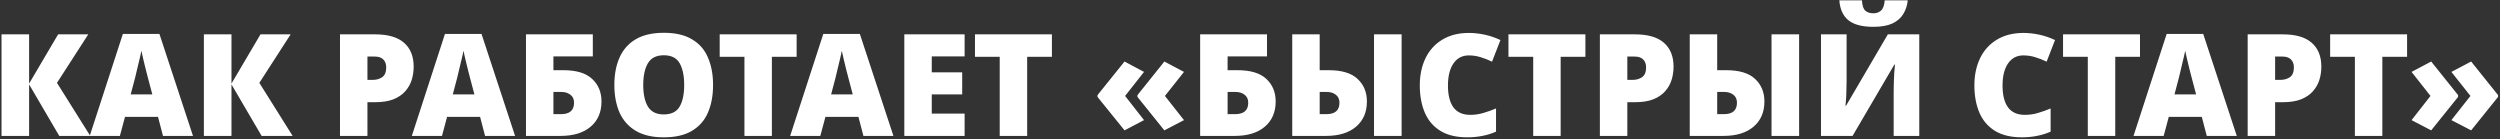 <?xml version="1.0" encoding="UTF-8"?> <svg xmlns="http://www.w3.org/2000/svg" width="791" height="44" viewBox="0 0 791 44" fill="none"><rect x="0" y="0" width="791" height="44" fill="#333333" stroke="none"/> <path d="M28.56 43H18.75L9.21 26.71V43H0.48V10.87H9.21V26.44L18.39 10.87H27.93L18.03 26.215L28.56 43ZM51.567 43L49.992 36.97H39.552L37.932 43H28.392L38.877 10.735H50.442L61.062 43H51.567ZM46.797 24.595C46.647 24.025 46.437 23.215 46.167 22.165C45.897 21.085 45.627 19.975 45.357 18.835C45.087 17.695 44.877 16.765 44.727 16.045C44.607 16.765 44.412 17.665 44.142 18.745C43.902 19.825 43.647 20.89 43.377 21.94C43.137 22.99 42.927 23.875 42.747 24.595L41.352 29.86H48.192L46.797 24.595ZM92.588 43H82.778L73.238 26.71V43H64.508V10.87H73.238V26.44L82.418 10.87H91.958L82.058 26.215L92.588 43ZM118.689 10.87C122.769 10.87 125.814 11.755 127.824 13.525C129.864 15.295 130.884 17.815 130.884 21.085C130.884 22.555 130.674 23.965 130.254 25.315C129.834 26.635 129.144 27.835 128.184 28.915C127.254 29.965 126.009 30.805 124.449 31.435C122.889 32.035 120.969 32.335 118.689 32.335H116.259V43H107.574V10.87H118.689ZM118.509 17.89H116.259V25.27H117.969C119.109 25.27 120.099 24.985 120.939 24.415C121.779 23.815 122.199 22.78 122.199 21.31C122.199 20.29 121.899 19.465 121.299 18.835C120.699 18.205 119.769 17.89 118.509 17.89ZM153.476 43L151.901 36.97H141.461L139.841 43H130.301L140.786 10.735H152.351L162.971 43H153.476ZM148.706 24.595C148.556 24.025 148.346 23.215 148.076 22.165C147.806 21.085 147.536 19.975 147.266 18.835C146.996 17.695 146.786 16.765 146.636 16.045C146.516 16.765 146.321 17.665 146.051 18.745C145.811 19.825 145.556 20.89 145.286 21.94C145.046 22.99 144.836 23.875 144.656 24.595L143.261 29.86H150.101L148.706 24.595ZM166.417 43V10.87H187.567V17.845H175.102V22.21H178.252C182.362 22.21 185.392 23.125 187.342 24.955C189.322 26.785 190.312 29.17 190.312 32.11C190.312 35.47 189.172 38.125 186.892 40.075C184.612 42.025 181.432 43 177.352 43H166.417ZM177.487 36.115C180.247 36.115 181.627 34.915 181.627 32.515C181.627 31.405 181.252 30.565 180.502 29.995C179.752 29.395 178.807 29.095 177.667 29.095H175.102V36.115H177.487ZM225.613 26.89C225.613 30.22 225.073 33.13 223.993 35.62C222.943 38.08 221.263 40 218.953 41.38C216.673 42.76 213.688 43.45 209.998 43.45C206.398 43.45 203.443 42.76 201.133 41.38C198.823 40 197.113 38.065 196.003 35.575C194.923 33.085 194.383 30.175 194.383 26.845C194.383 23.515 194.938 20.62 196.048 18.16C197.158 15.67 198.868 13.75 201.178 12.4C203.488 11.05 206.443 10.375 210.043 10.375C213.703 10.375 216.673 11.065 218.953 12.445C221.263 13.795 222.943 15.715 223.993 18.205C225.073 20.665 225.613 23.56 225.613 26.89ZM203.518 26.89C203.518 29.8 204.013 32.08 205.003 33.73C206.023 35.38 207.688 36.205 209.998 36.205C212.398 36.205 214.078 35.38 215.038 33.73C215.998 32.08 216.478 29.8 216.478 26.89C216.478 23.98 215.998 21.685 215.038 20.005C214.078 18.325 212.413 17.485 210.043 17.485C207.673 17.485 205.993 18.325 205.003 20.005C204.013 21.685 203.518 23.98 203.518 26.89ZM244.225 43H235.54V17.98H227.71V10.87H252.055V17.98H244.225V43ZM273.183 43L271.608 36.97H261.168L259.548 43H250.008L260.493 10.735H272.058L282.678 43H273.183ZM268.413 24.595C268.263 24.025 268.053 23.215 267.783 22.165C267.513 21.085 267.243 19.975 266.973 18.835C266.703 17.695 266.493 16.765 266.343 16.045C266.223 16.765 266.028 17.665 265.758 18.745C265.518 19.825 265.263 20.89 264.993 21.94C264.753 22.99 264.543 23.875 264.363 24.595L262.968 29.86H269.808L268.413 24.595ZM305.204 43H286.124V10.87H305.204V17.845H294.809V22.885H304.439V29.86H294.809V35.935H305.204V43ZM324.996 43H316.311V17.98H308.481V10.87H332.826V17.98H324.996V43ZM347.253 30.085L355.803 19.465L361.968 22.75L355.983 30.355L361.968 38.005L355.803 41.245L347.253 30.67V30.085ZM359.898 30.085L368.403 19.465L374.613 22.75L368.583 30.355L374.613 38.005L368.403 41.245L359.898 30.67V30.085ZM379.728 43V10.87H400.878V17.845H388.413V22.21H391.563C395.673 22.21 398.703 23.125 400.653 24.955C402.633 26.785 403.623 29.17 403.623 32.11C403.623 35.47 402.483 38.125 400.203 40.075C397.923 42.025 394.743 43 390.663 43H379.728ZM390.798 36.115C393.558 36.115 394.938 34.915 394.938 32.515C394.938 31.405 394.563 30.565 393.813 29.995C393.063 29.395 392.118 29.095 390.978 29.095H388.413V36.115H390.798ZM408.863 43V10.87H417.548V22.21H420.428C424.538 22.21 427.568 23.125 429.518 24.955C431.498 26.785 432.488 29.17 432.488 32.11C432.488 35.47 431.348 38.125 429.068 40.075C426.788 42.025 423.608 43 419.528 43H408.863ZM434.738 43V10.87H443.468V43H434.738ZM419.663 36.115C422.423 36.115 423.803 34.915 423.803 32.515C423.803 31.405 423.428 30.565 422.678 29.995C421.928 29.395 420.983 29.095 419.843 29.095H417.548V36.115H419.663ZM464.702 17.53C462.662 17.53 461.057 18.37 459.887 20.05C458.717 21.73 458.132 24.07 458.132 27.07C458.132 30.1 458.717 32.41 459.887 34C461.057 35.56 462.827 36.34 465.197 36.34C466.607 36.34 467.972 36.145 469.292 35.755C470.642 35.365 471.992 34.885 473.342 34.315V41.65C471.932 42.28 470.477 42.73 468.977 43C467.507 43.3 465.932 43.45 464.252 43.45C460.772 43.45 457.922 42.76 455.702 41.38C453.482 40 451.847 38.08 450.797 35.62C449.747 33.13 449.222 30.265 449.222 27.025C449.222 23.785 449.822 20.92 451.022 18.43C452.222 15.94 453.977 13.99 456.287 12.58C458.627 11.14 461.462 10.42 464.792 10.42C466.352 10.42 467.987 10.6 469.697 10.96C471.407 11.32 473.087 11.89 474.737 12.67L472.082 19.51C470.912 18.94 469.727 18.475 468.527 18.115C467.327 17.725 466.052 17.53 464.702 17.53ZM493.79 43H485.105V17.98H477.275V10.87H501.62V17.98H493.79V43ZM517.317 10.87C521.397 10.87 524.442 11.755 526.452 13.525C528.492 15.295 529.512 17.815 529.512 21.085C529.512 22.555 529.302 23.965 528.882 25.315C528.462 26.635 527.772 27.835 526.812 28.915C525.882 29.965 524.637 30.805 523.077 31.435C521.517 32.035 519.597 32.335 517.317 32.335H514.887V43H506.202V10.87H517.317ZM517.137 17.89H514.887V25.27H516.597C517.737 25.27 518.727 24.985 519.567 24.415C520.407 23.815 520.827 22.78 520.827 21.31C520.827 20.29 520.527 19.465 519.927 18.835C519.327 18.205 518.397 17.89 517.137 17.89ZM534.635 43V10.87H543.32V22.21H546.2C550.31 22.21 553.34 23.125 555.29 24.955C557.27 26.785 558.26 29.17 558.26 32.11C558.26 35.47 557.12 38.125 554.84 40.075C552.56 42.025 549.38 43 545.3 43H534.635ZM560.51 43V10.87H569.24V43H560.51ZM545.435 36.115C548.195 36.115 549.575 34.915 549.575 32.515C549.575 31.405 549.2 30.565 548.45 29.995C547.7 29.395 546.755 29.095 545.615 29.095H543.32V36.115H545.435ZM603.613 0.115C603.433 1.765 602.953 3.22 602.173 4.48C601.393 5.74 600.238 6.73 598.708 7.45C597.178 8.14 595.183 8.485 592.723 8.485C589.183 8.485 586.558 7.795 584.848 6.415C583.138 5.035 582.178 2.935 581.968 0.115H589.123C589.213 1.705 589.558 2.785 590.158 3.355C590.788 3.925 591.643 4.21 592.723 4.21C593.683 4.21 594.493 3.925 595.153 3.355C595.813 2.755 596.203 1.675 596.323 0.115H603.613ZM576.163 10.87H584.263V25.585C584.263 26.905 584.233 28.315 584.173 29.815C584.113 31.285 584.023 32.5 583.903 33.46H584.083L597.313 10.87H607.258V43H599.158V29.095C599.158 28.285 599.173 27.355 599.203 26.305C599.233 25.225 599.278 24.16 599.338 23.11C599.428 22.06 599.503 21.16 599.563 20.41H599.383L586.153 43H576.163V10.87ZM640.175 17.53C638.135 17.53 636.53 18.37 635.36 20.05C634.19 21.73 633.605 24.07 633.605 27.07C633.605 30.1 634.19 32.41 635.36 34C636.53 35.56 638.3 36.34 640.67 36.34C642.08 36.34 643.445 36.145 644.765 35.755C646.115 35.365 647.465 34.885 648.815 34.315V41.65C647.405 42.28 645.95 42.73 644.45 43C642.98 43.3 641.405 43.45 639.725 43.45C636.245 43.45 633.395 42.76 631.175 41.38C628.955 40 627.32 38.08 626.27 35.62C625.22 33.13 624.695 30.265 624.695 27.025C624.695 23.785 625.295 20.92 626.495 18.43C627.695 15.94 629.45 13.99 631.76 12.58C634.1 11.14 636.935 10.42 640.265 10.42C641.825 10.42 643.46 10.6 645.17 10.96C646.88 11.32 648.56 11.89 650.21 12.67L647.555 19.51C646.385 18.94 645.2 18.475 644 18.115C642.8 17.725 641.525 17.53 640.175 17.53ZM669.264 43H660.579V17.98H652.749V10.87H677.094V17.98H669.264V43ZM698.222 43L696.647 36.97H686.207L684.587 43H675.047L685.532 10.735H697.097L707.717 43H698.222ZM693.452 24.595C693.302 24.025 693.092 23.215 692.822 22.165C692.552 21.085 692.282 19.975 692.012 18.835C691.742 17.695 691.532 16.765 691.382 16.045C691.262 16.765 691.067 17.665 690.797 18.745C690.557 19.825 690.302 20.89 690.032 21.94C689.792 22.99 689.582 23.875 689.402 24.595L688.007 29.86H694.847L693.452 24.595ZM722.278 10.87C726.358 10.87 729.403 11.755 731.413 13.525C733.453 15.295 734.473 17.815 734.473 21.085C734.473 22.555 734.263 23.965 733.843 25.315C733.423 26.635 732.733 27.835 731.773 28.915C730.843 29.965 729.598 30.805 728.038 31.435C726.478 32.035 724.558 32.335 722.278 32.335H719.848V43H711.163V10.87H722.278ZM722.098 17.89H719.848V25.27H721.558C722.698 25.27 723.688 24.985 724.528 24.415C725.368 23.815 725.788 22.78 725.788 21.31C725.788 20.29 725.488 19.465 724.888 18.835C724.288 18.205 723.358 17.89 722.098 17.89ZM753.771 43H745.086V17.98H737.256V10.87H761.601V17.98H753.771V43ZM790.38 30.67L781.875 41.245L775.62 38.005L781.65 30.355L775.62 22.75L781.875 19.465L790.38 30.085V30.67ZM777.735 30.67L769.23 41.245L763.02 38.005L769.005 30.355L763.02 22.75L769.23 19.465L777.735 30.085V30.67Z" fill="white"></path> </svg> 
